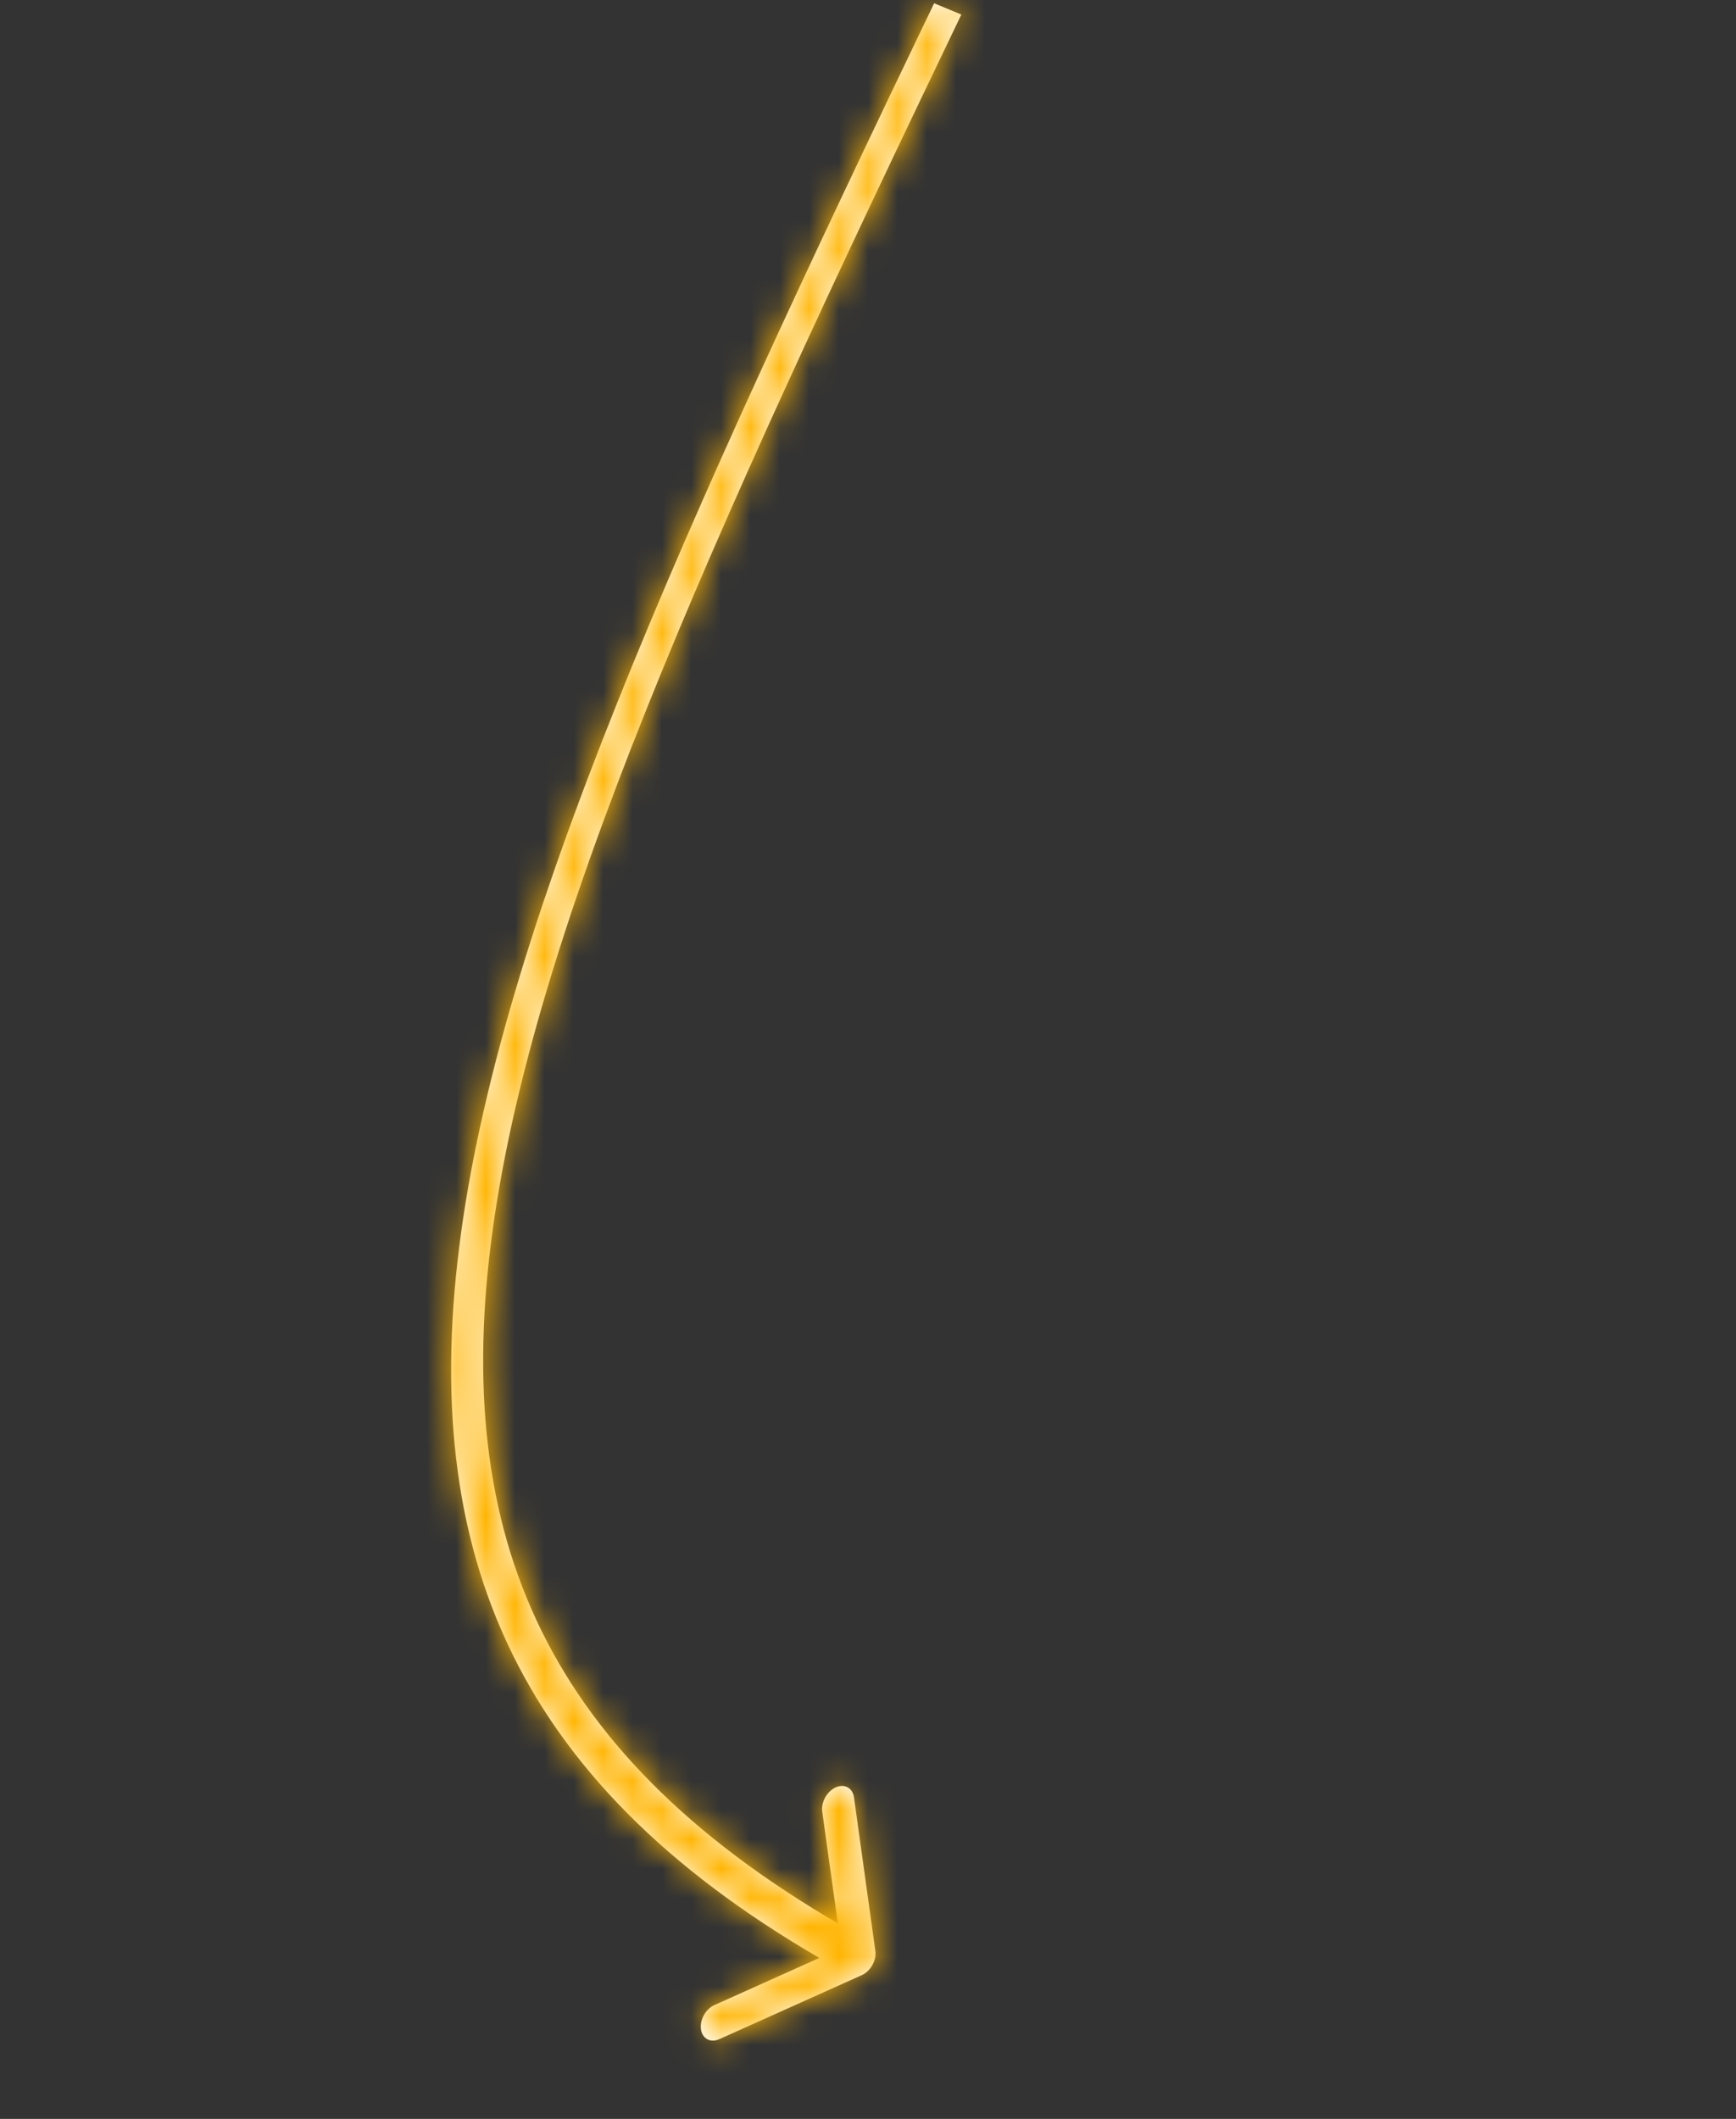 <?xml version="1.0" encoding="UTF-8"?> <svg xmlns="http://www.w3.org/2000/svg" width="59" height="72" viewBox="0 0 59 72" fill="none"><rect x="0" y="0" width="59" height="72" fill="#333333" stroke="none"/> <mask id="path-1-inside-1" fill="white"> <path d="M29.75 66.292C29.794 66.612 29.589 66.98 29.292 67.114L24.442 69.292C24.145 69.425 23.867 69.274 23.823 68.954C23.778 68.633 23.983 68.266 24.281 68.132L28.591 66.196L27.945 61.557C27.901 61.237 28.106 60.869 28.403 60.735C28.701 60.602 28.978 60.753 29.023 61.073L29.75 66.292ZM32.672 0.494C28.395 9.398 24.722 17.224 21.953 24.145C19.183 31.069 17.334 37.048 16.682 42.263C16.032 47.462 16.571 51.906 18.589 55.779C20.612 59.664 24.142 63.011 29.535 65.953L28.887 67.115C23.412 64.129 19.743 60.686 17.617 56.605C15.486 52.513 14.925 47.817 15.604 42.392C16.28 36.982 18.187 30.852 20.98 23.871C23.773 16.888 27.47 9.013 31.747 0.111L32.672 0.494Z"></path> </mask> <path d="M29.75 66.292C29.794 66.612 29.589 66.98 29.292 67.114L24.442 69.292C24.145 69.425 23.867 69.274 23.823 68.954C23.778 68.633 23.983 68.266 24.281 68.132L28.591 66.196L27.945 61.557C27.901 61.237 28.106 60.869 28.403 60.735C28.701 60.602 28.978 60.753 29.023 61.073L29.75 66.292ZM32.672 0.494C28.395 9.398 24.722 17.224 21.953 24.145C19.183 31.069 17.334 37.048 16.682 42.263C16.032 47.462 16.571 51.906 18.589 55.779C20.612 59.664 24.142 63.011 29.535 65.953L28.887 67.115C23.412 64.129 19.743 60.686 17.617 56.605C15.486 52.513 14.925 47.817 15.604 42.392C16.28 36.982 18.187 30.852 20.98 23.871C23.773 16.888 27.47 9.013 31.747 0.111L32.672 0.494Z" fill="white"></path> <path d="M29.75 66.292L26.779 66.706L26.778 66.706L29.75 66.292ZM29.292 67.114L30.521 69.851L30.521 69.851L29.292 67.114ZM24.442 69.292L23.213 66.555L23.213 66.555L24.442 69.292ZM23.823 68.954L20.851 69.368L20.851 69.367L23.823 68.954ZM24.281 68.132L23.052 65.395L23.052 65.395L24.281 68.132ZM28.591 66.196L31.563 65.782L31.873 68.011L29.82 68.933L28.591 66.196ZM27.945 61.557L30.916 61.143L30.916 61.143L27.945 61.557ZM28.403 60.735L27.174 57.998L27.175 57.998L28.403 60.735ZM29.023 61.073L31.994 60.659L31.994 60.659L29.023 61.073ZM32.672 0.494L33.818 -2.279L36.75 -1.067L35.376 1.793L32.672 0.494ZM21.953 24.145L19.168 23.031L19.168 23.031L21.953 24.145ZM16.682 42.263L19.659 42.635L19.659 42.635L16.682 42.263ZM18.589 55.779L15.928 57.165L15.928 57.165L18.589 55.779ZM29.535 65.953L30.971 63.319L33.629 64.769L32.155 67.413L29.535 65.953ZM28.887 67.115L31.508 68.576L30.06 71.172L27.451 69.749L28.887 67.115ZM17.617 56.605L14.957 57.991L14.957 57.991L17.617 56.605ZM15.604 42.392L18.581 42.764L18.581 42.764L15.604 42.392ZM20.98 23.871L18.195 22.756L18.195 22.756L20.98 23.871ZM31.747 0.111L29.042 -1.188L30.271 -3.745L32.893 -2.661L31.747 0.111ZM32.721 65.878C32.849 66.794 32.612 67.62 32.27 68.234C31.927 68.849 31.353 69.477 30.521 69.851L28.063 64.377C27.528 64.618 27.206 64.995 27.029 65.312C26.852 65.629 26.695 66.11 26.779 66.706L32.721 65.878ZM30.521 69.851L25.671 72.028L23.213 66.555L28.063 64.377L30.521 69.851ZM25.671 72.028C24.805 72.418 23.661 72.505 22.601 71.927C21.536 71.346 20.985 70.327 20.851 69.368L26.794 68.54C26.705 67.901 26.315 67.118 25.474 66.659C24.638 66.203 23.782 66.3 23.213 66.555L25.671 72.028ZM20.851 69.367C20.724 68.451 20.961 67.626 21.303 67.012C21.645 66.398 22.219 65.769 23.052 65.395L25.51 70.869C26.045 70.628 26.367 70.251 26.544 69.933C26.72 69.617 26.877 69.136 26.794 68.54L20.851 69.367ZM23.052 65.395L27.362 63.459L29.82 68.933L25.509 70.869L23.052 65.395ZM25.62 66.61L24.974 61.971L30.916 61.143L31.563 65.782L25.62 66.61ZM24.974 61.971C24.846 61.055 25.083 60.229 25.425 59.616C25.768 59.001 26.342 58.372 27.174 57.998L29.632 63.472C30.167 63.232 30.489 62.854 30.666 62.537C30.843 62.22 31 61.739 30.916 61.143L24.974 61.971ZM27.175 57.998C28.041 57.609 29.184 57.522 30.244 58.1C31.309 58.681 31.861 59.7 31.994 60.659L26.052 61.487C26.141 62.126 26.531 62.909 27.372 63.368C28.207 63.824 29.063 63.727 29.632 63.472L27.175 57.998ZM31.994 60.659L32.721 65.878L26.778 66.706L26.052 61.487L31.994 60.659ZM35.376 1.793C31.097 10.7 27.465 18.443 24.738 25.26L19.168 23.031C21.979 16.004 25.692 8.095 29.968 -0.805L35.376 1.793ZM24.738 25.26C22.005 32.093 20.264 37.795 19.659 42.635L13.705 41.891C14.404 36.301 16.362 30.045 19.168 23.031L24.738 25.26ZM19.659 42.635C19.061 47.419 19.59 51.207 21.25 54.394L15.928 57.165C13.552 52.604 13.004 47.505 13.705 41.891L19.659 42.635ZM21.25 54.394C22.92 57.599 25.929 60.569 30.971 63.319L28.098 68.587C22.354 65.454 18.305 61.728 15.928 57.165L21.25 54.394ZM32.155 67.413L31.508 68.576L26.267 65.655L26.914 64.493L32.155 67.413ZM27.451 69.749C21.624 66.571 17.436 62.75 14.957 57.991L20.278 55.219C22.05 58.621 25.2 61.687 30.323 64.481L27.451 69.749ZM14.957 57.991C12.467 53.211 11.897 47.86 12.627 42.02L18.581 42.764C17.954 47.774 18.505 51.815 20.278 55.219L14.957 57.991ZM12.627 42.02C13.35 36.235 15.366 29.827 18.195 22.756L23.765 24.985C21.009 31.875 19.21 37.729 18.581 42.764L12.627 42.02ZM18.195 22.756C21.03 15.668 24.767 7.711 29.042 -1.188L34.451 1.41C30.172 10.316 26.517 18.107 23.765 24.985L18.195 22.756ZM32.893 -2.661L33.818 -2.279L31.526 3.266L30.6 2.884L32.893 -2.661Z" fill="#FFB400" mask="url(#path-1-inside-1)"></path> </svg> 